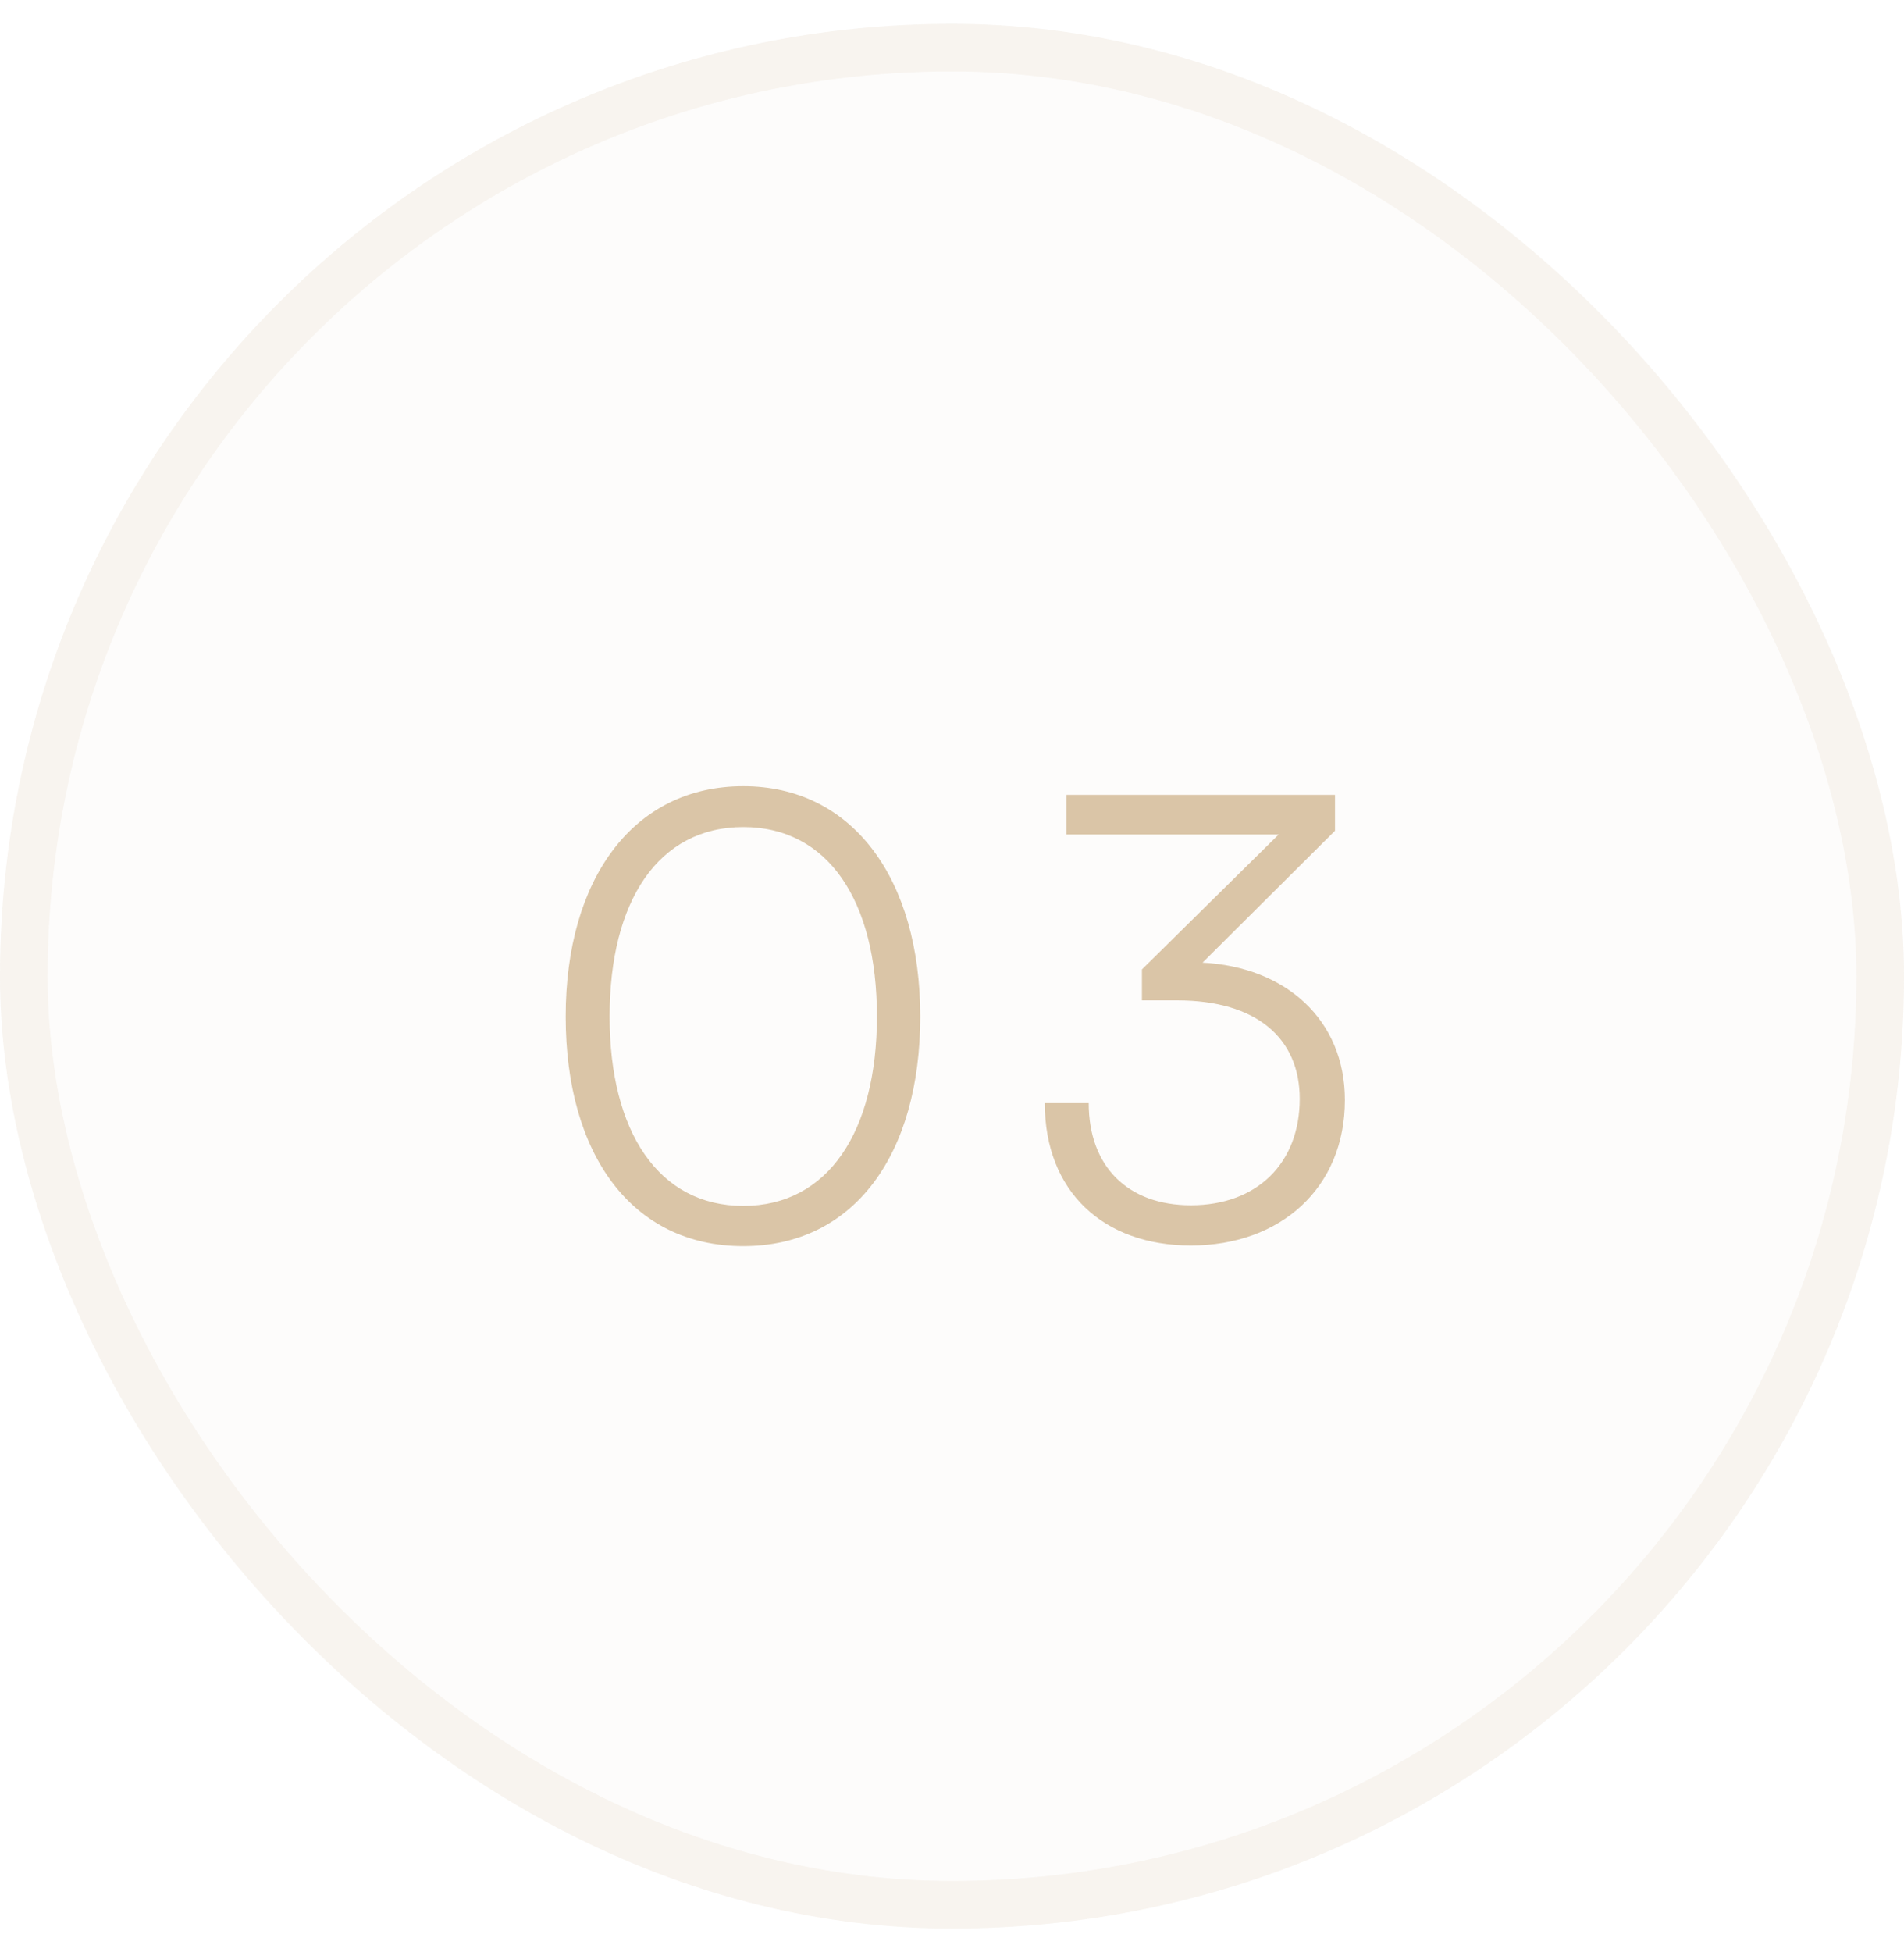<svg width="40" height="41" viewBox="0 0 40 41" fill="none" xmlns="http://www.w3.org/2000/svg">
<g filter="url(#filter0_b_2017_2847)">
<rect y="0.5" width="40" height="40" rx="20" fill="#DAC5A7" fill-opacity="0.05"/>
<rect x="0.5" y="1" width="39" height="39" rx="19.5" stroke="#DAC5A7" stroke-opacity="0.15"/>
<path d="M11.884 21.346C11.884 24.245 13.275 26.169 15.615 26.169C17.942 26.169 19.333 24.245 19.333 21.346C19.333 18.46 17.916 16.51 15.615 16.51C13.301 16.51 11.884 18.46 11.884 21.346ZM12.807 21.346C12.807 18.915 13.834 17.368 15.615 17.368C17.396 17.368 18.423 18.915 18.423 21.346C18.423 23.764 17.396 25.324 15.615 25.324C13.834 25.324 12.807 23.764 12.807 21.346ZM24.731 21.008C26.395 21.008 27.305 21.801 27.305 23.075C27.305 24.427 26.408 25.311 25.017 25.311C23.704 25.311 22.872 24.505 22.872 23.166H21.949C21.949 25.025 23.184 26.156 25.017 26.156C26.902 26.156 28.254 24.947 28.254 23.101C28.254 21.411 27.006 20.306 25.264 20.215L28.046 17.446V16.692H22.404V17.524H26.863L23.99 20.358V21.008H24.731Z" fill="#DAC5A7"/>
</g>
<defs>
<filter id="filter0_b_2017_2847" x="-30" y="-29.5" width="100" height="100" filterUnits="userSpaceOnUse" color-interpolation-filters="sRGB">
<feFlood flood-opacity="0" result="BackgroundImageFix"/>
<feGaussianBlur in="BackgroundImageFix" stdDeviation="15"/>
<feComposite in2="SourceAlpha" operator="in" result="effect1_backgroundBlur_2017_2847"/>
<feBlend mode="normal" in="SourceGraphic" in2="effect1_backgroundBlur_2017_2847" result="shape"/>
</filter>
</defs>
</svg>
